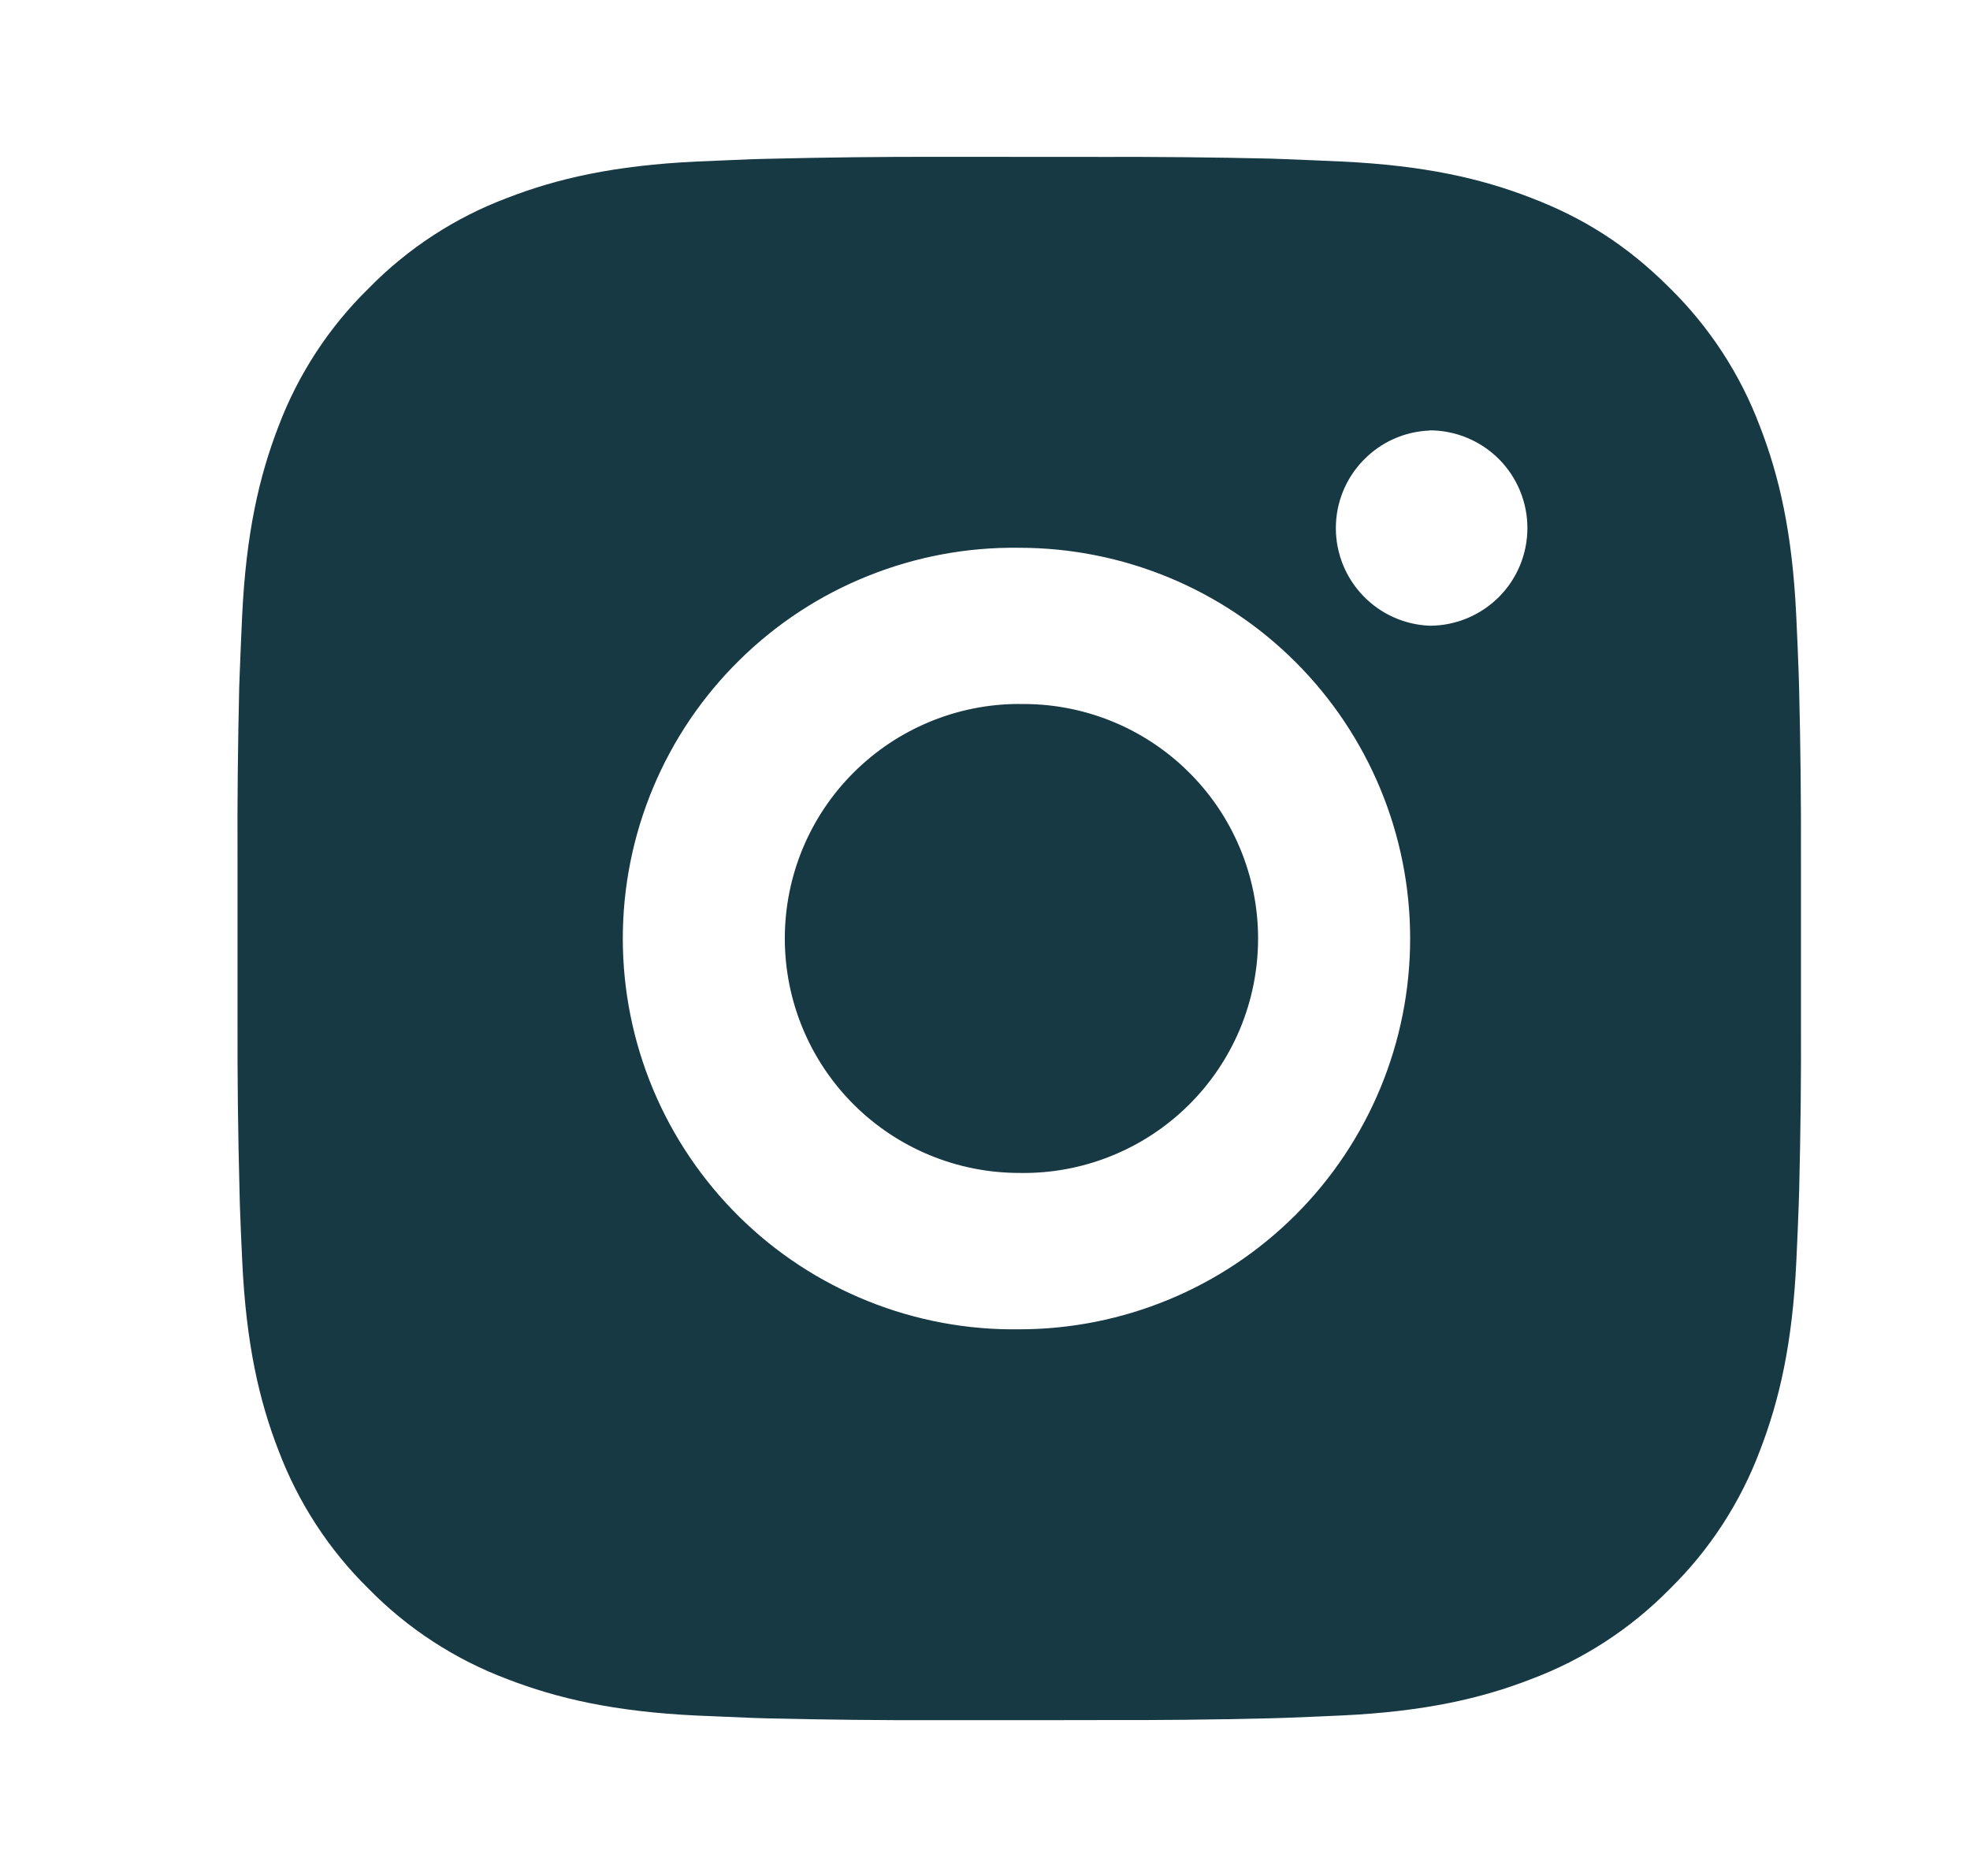 <svg width="21" height="20" viewBox="0 0 21 20" fill="none" xmlns="http://www.w3.org/2000/svg">
<path d="M11.722 1.673C12.33 1.671 12.938 1.677 13.546 1.691L13.708 1.697C13.894 1.704 14.078 1.712 14.301 1.722C15.188 1.764 15.793 1.904 16.323 2.11C16.873 2.321 17.337 2.608 17.8 3.071C18.224 3.488 18.552 3.991 18.761 4.547C18.967 5.078 19.107 5.684 19.148 6.57C19.158 6.792 19.167 6.977 19.173 7.164L19.178 7.325C19.193 7.933 19.2 8.541 19.198 9.149L19.198 9.77V10.862C19.201 11.47 19.194 12.078 19.179 12.686L19.174 12.848C19.168 13.035 19.159 13.219 19.149 13.441C19.108 14.328 18.966 14.933 18.761 15.464C18.552 16.02 18.224 16.524 17.8 16.94C17.383 17.364 16.88 17.692 16.323 17.901C15.793 18.107 15.188 18.247 14.301 18.289C14.078 18.299 13.894 18.307 13.708 18.314L13.546 18.319C12.938 18.334 12.33 18.34 11.722 18.338L11.1 18.339H10.009C9.401 18.341 8.793 18.334 8.185 18.32L8.023 18.315C7.826 18.307 7.628 18.299 7.43 18.29C6.543 18.248 5.938 18.106 5.407 17.901C4.851 17.692 4.347 17.364 3.931 16.94C3.507 16.524 3.179 16.02 2.969 15.464C2.763 14.933 2.623 14.328 2.582 13.441C2.572 13.243 2.564 13.046 2.557 12.848L2.553 12.686C2.537 12.078 2.53 11.47 2.532 10.862V9.149C2.529 8.541 2.536 7.933 2.55 7.325L2.556 7.164C2.563 6.977 2.571 6.792 2.581 6.57C2.623 5.683 2.763 5.079 2.968 4.547C3.178 3.991 3.507 3.487 3.932 3.072C4.347 2.648 4.851 2.319 5.407 2.11C5.938 1.904 6.543 1.764 7.43 1.722L8.023 1.697L8.185 1.693C8.793 1.678 9.401 1.671 10.008 1.672L11.722 1.673ZM10.865 5.84C10.313 5.832 9.765 5.934 9.253 6.14C8.74 6.345 8.274 6.651 7.881 7.039C7.488 7.426 7.175 7.888 6.962 8.398C6.749 8.907 6.639 9.454 6.639 10.006C6.639 10.558 6.749 11.105 6.962 11.614C7.175 12.123 7.488 12.585 7.881 12.973C8.274 13.361 8.74 13.666 9.253 13.872C9.765 14.078 10.313 14.18 10.865 14.172C11.97 14.172 13.03 13.733 13.811 12.952C14.593 12.17 15.032 11.111 15.032 10.005C15.032 8.9 14.593 7.841 13.811 7.059C13.03 6.278 11.97 5.84 10.865 5.84ZM10.865 7.506C11.197 7.5 11.527 7.56 11.836 7.683C12.144 7.806 12.425 7.989 12.662 8.222C12.899 8.454 13.088 8.732 13.216 9.038C13.345 9.344 13.411 9.673 13.411 10.005C13.411 10.338 13.345 10.666 13.217 10.973C13.088 11.279 12.9 11.557 12.663 11.789C12.426 12.022 12.145 12.205 11.836 12.328C11.528 12.451 11.198 12.511 10.866 12.505C10.203 12.505 9.567 12.242 9.098 11.773C8.629 11.304 8.366 10.668 8.366 10.005C8.366 9.342 8.629 8.706 9.098 8.238C9.567 7.769 10.203 7.505 10.866 7.505L10.865 7.506ZM15.24 4.59C14.971 4.6 14.717 4.715 14.531 4.909C14.344 5.103 14.24 5.361 14.24 5.63C14.24 5.899 14.344 6.158 14.531 6.352C14.717 6.546 14.971 6.66 15.24 6.671C15.516 6.671 15.781 6.561 15.977 6.366C16.172 6.171 16.282 5.906 16.282 5.63C16.282 5.353 16.172 5.088 15.977 4.893C15.781 4.698 15.516 4.588 15.24 4.588V4.59Z" fill="#173943"/>
</svg>
